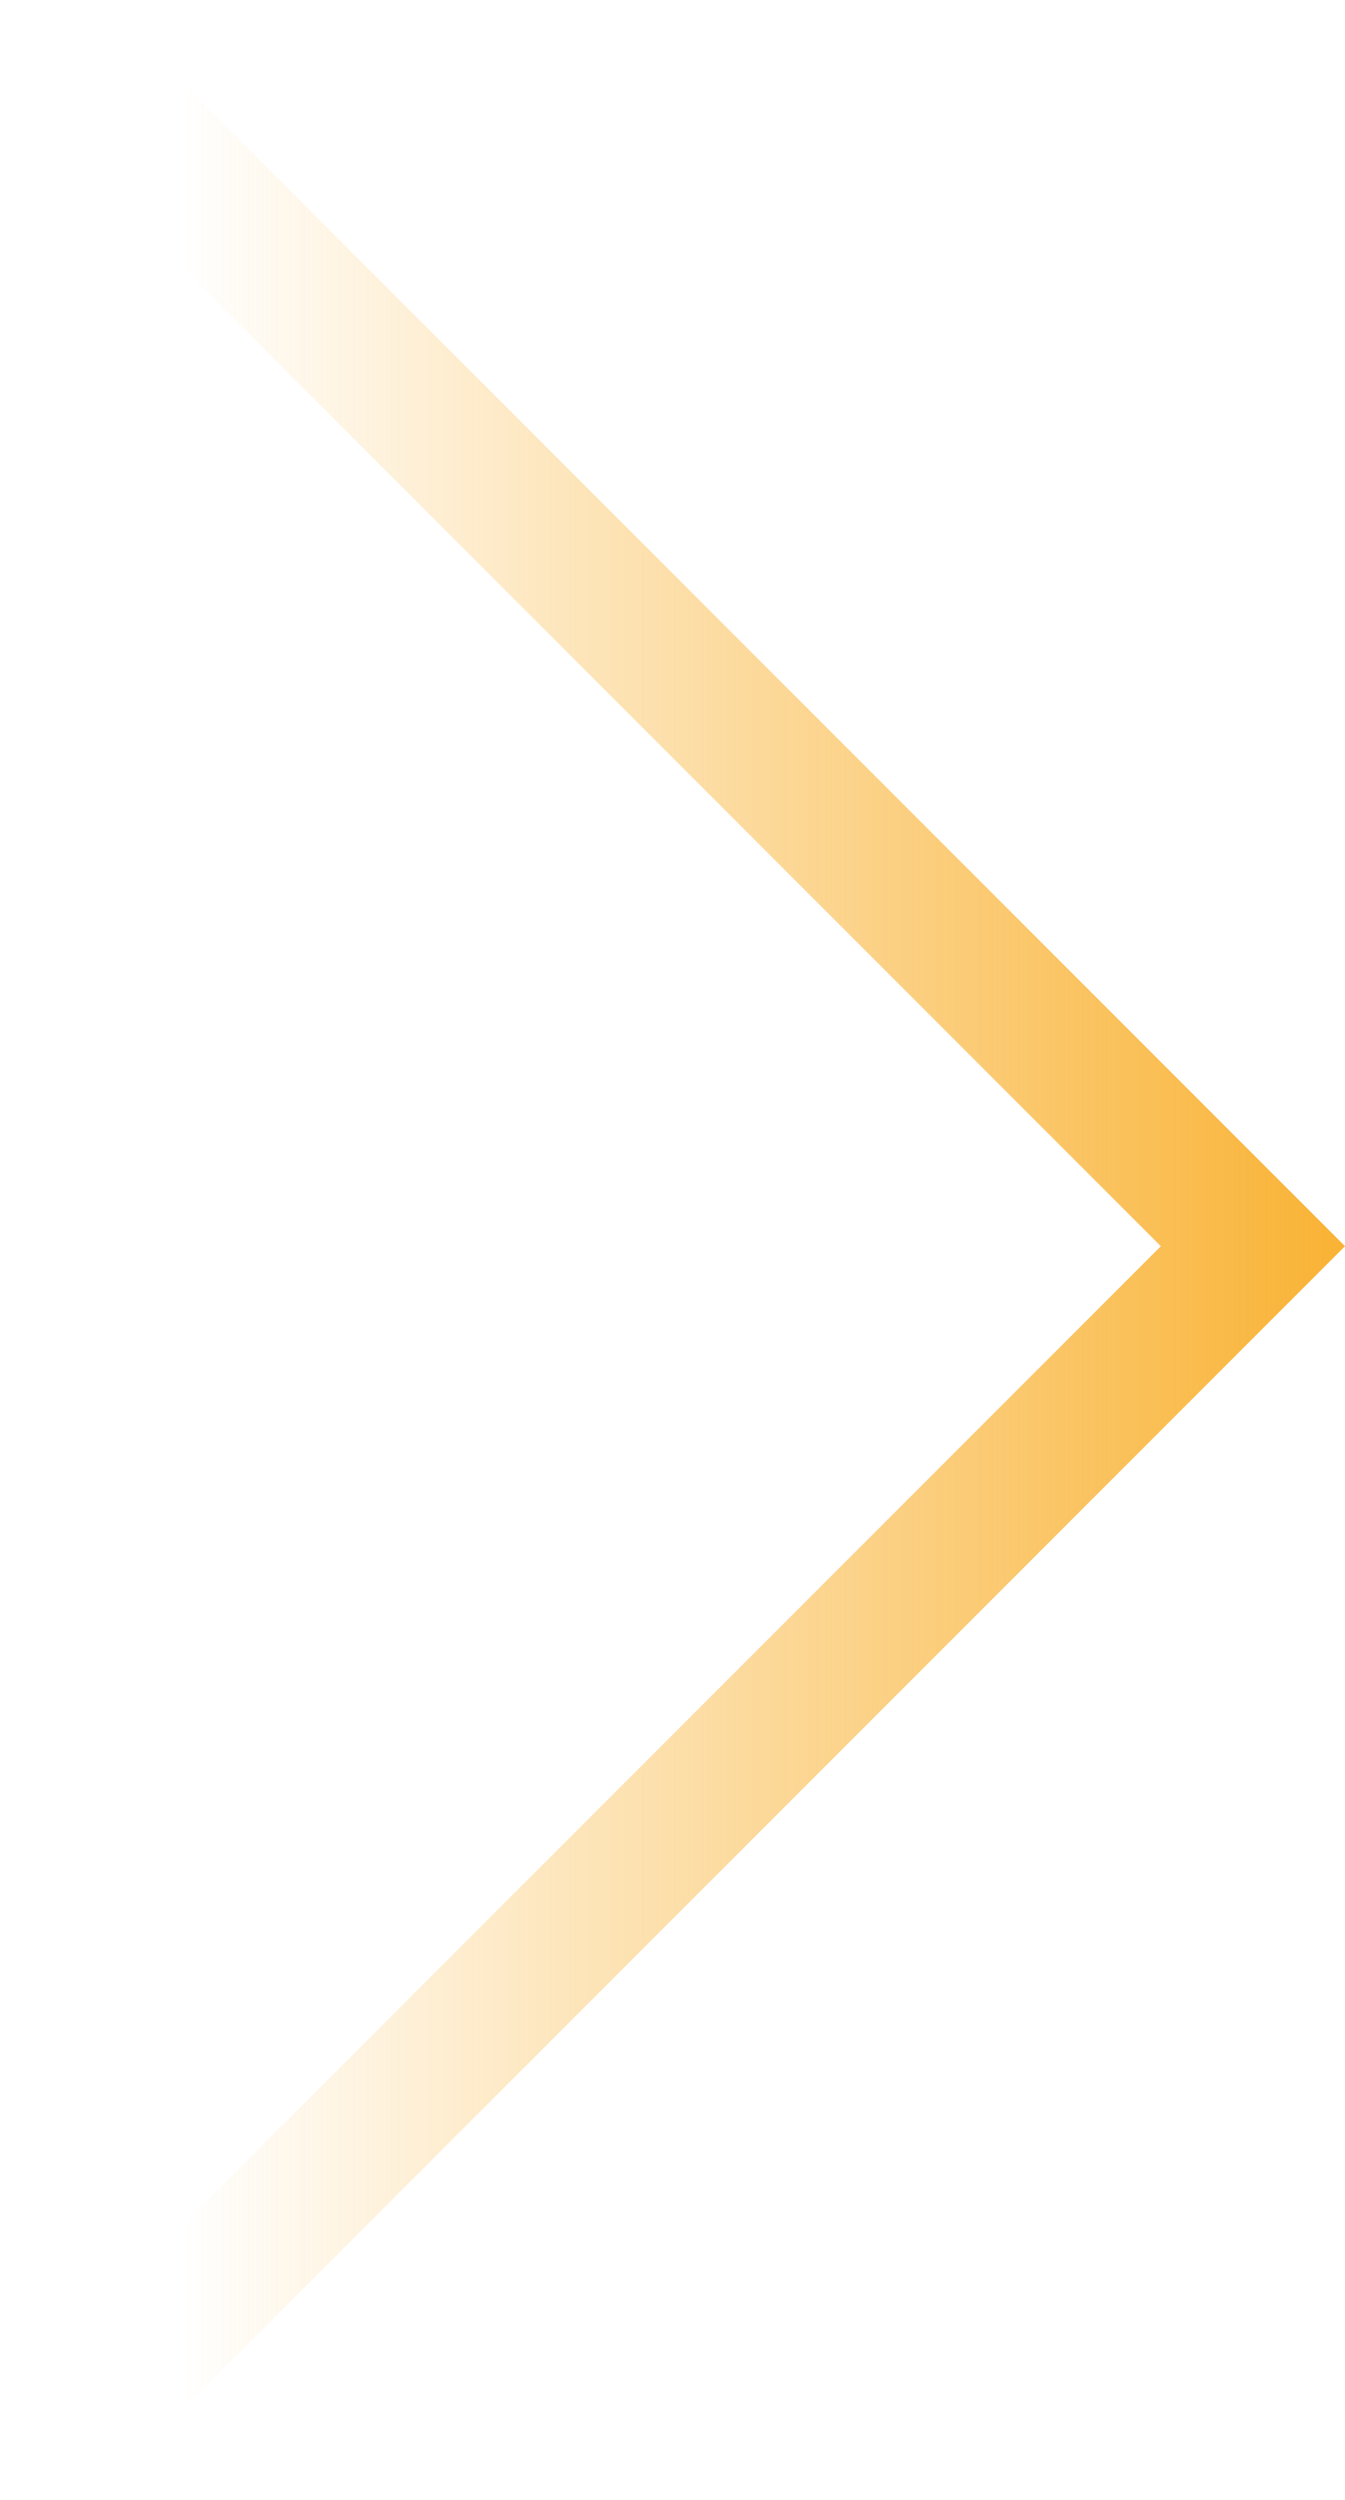 <?xml version="1.0" encoding="utf-8"?>
<!-- Generator: Adobe Illustrator 25.4.1, SVG Export Plug-In . SVG Version: 6.00 Build 0)  -->
<svg version="1.1" id="Group_4099" xmlns="http://www.w3.org/2000/svg" xmlns:xlink="http://www.w3.org/1999/xlink" x="0px" y="0px"
	 width="503.9px" height="936px" viewBox="0 0 503.9 936" style="enable-background:new 0 0 503.9 936;" xml:space="preserve">
<style type="text/css">
	.st0{fill:url(#Path_1333_00000047767395422602576010000017365688096882742708_);}
</style>
<linearGradient id="Path_1333_00000015346738556912581850000004791653689355111612_" gradientUnits="userSpaceOnUse" x1="-45.75" y1="888.623" x2="-45.75" y2="887.623" gradientTransform="matrix(4.202321e-08 -936 -503.866 -2.262187e-08 447746.969 -42354.113)">
	<stop  offset="0" style="stop-color:#F9B233;stop-opacity:0"/>
	<stop  offset="0.138" style="stop-color:#F9B233;stop-opacity:0"/>
	<stop  offset="1" style="stop-color:#F9B233"/>
</linearGradient>
<path id="Path_1333" style="fill:url(#Path_1333_00000015346738556912581850000004791653689355111612_);" d="M434.9,466.6L0,901.5
	L34.5,936l469.4-469.4L37.3,0L2.8,34.5L434.9,466.6z"/>
</svg>
